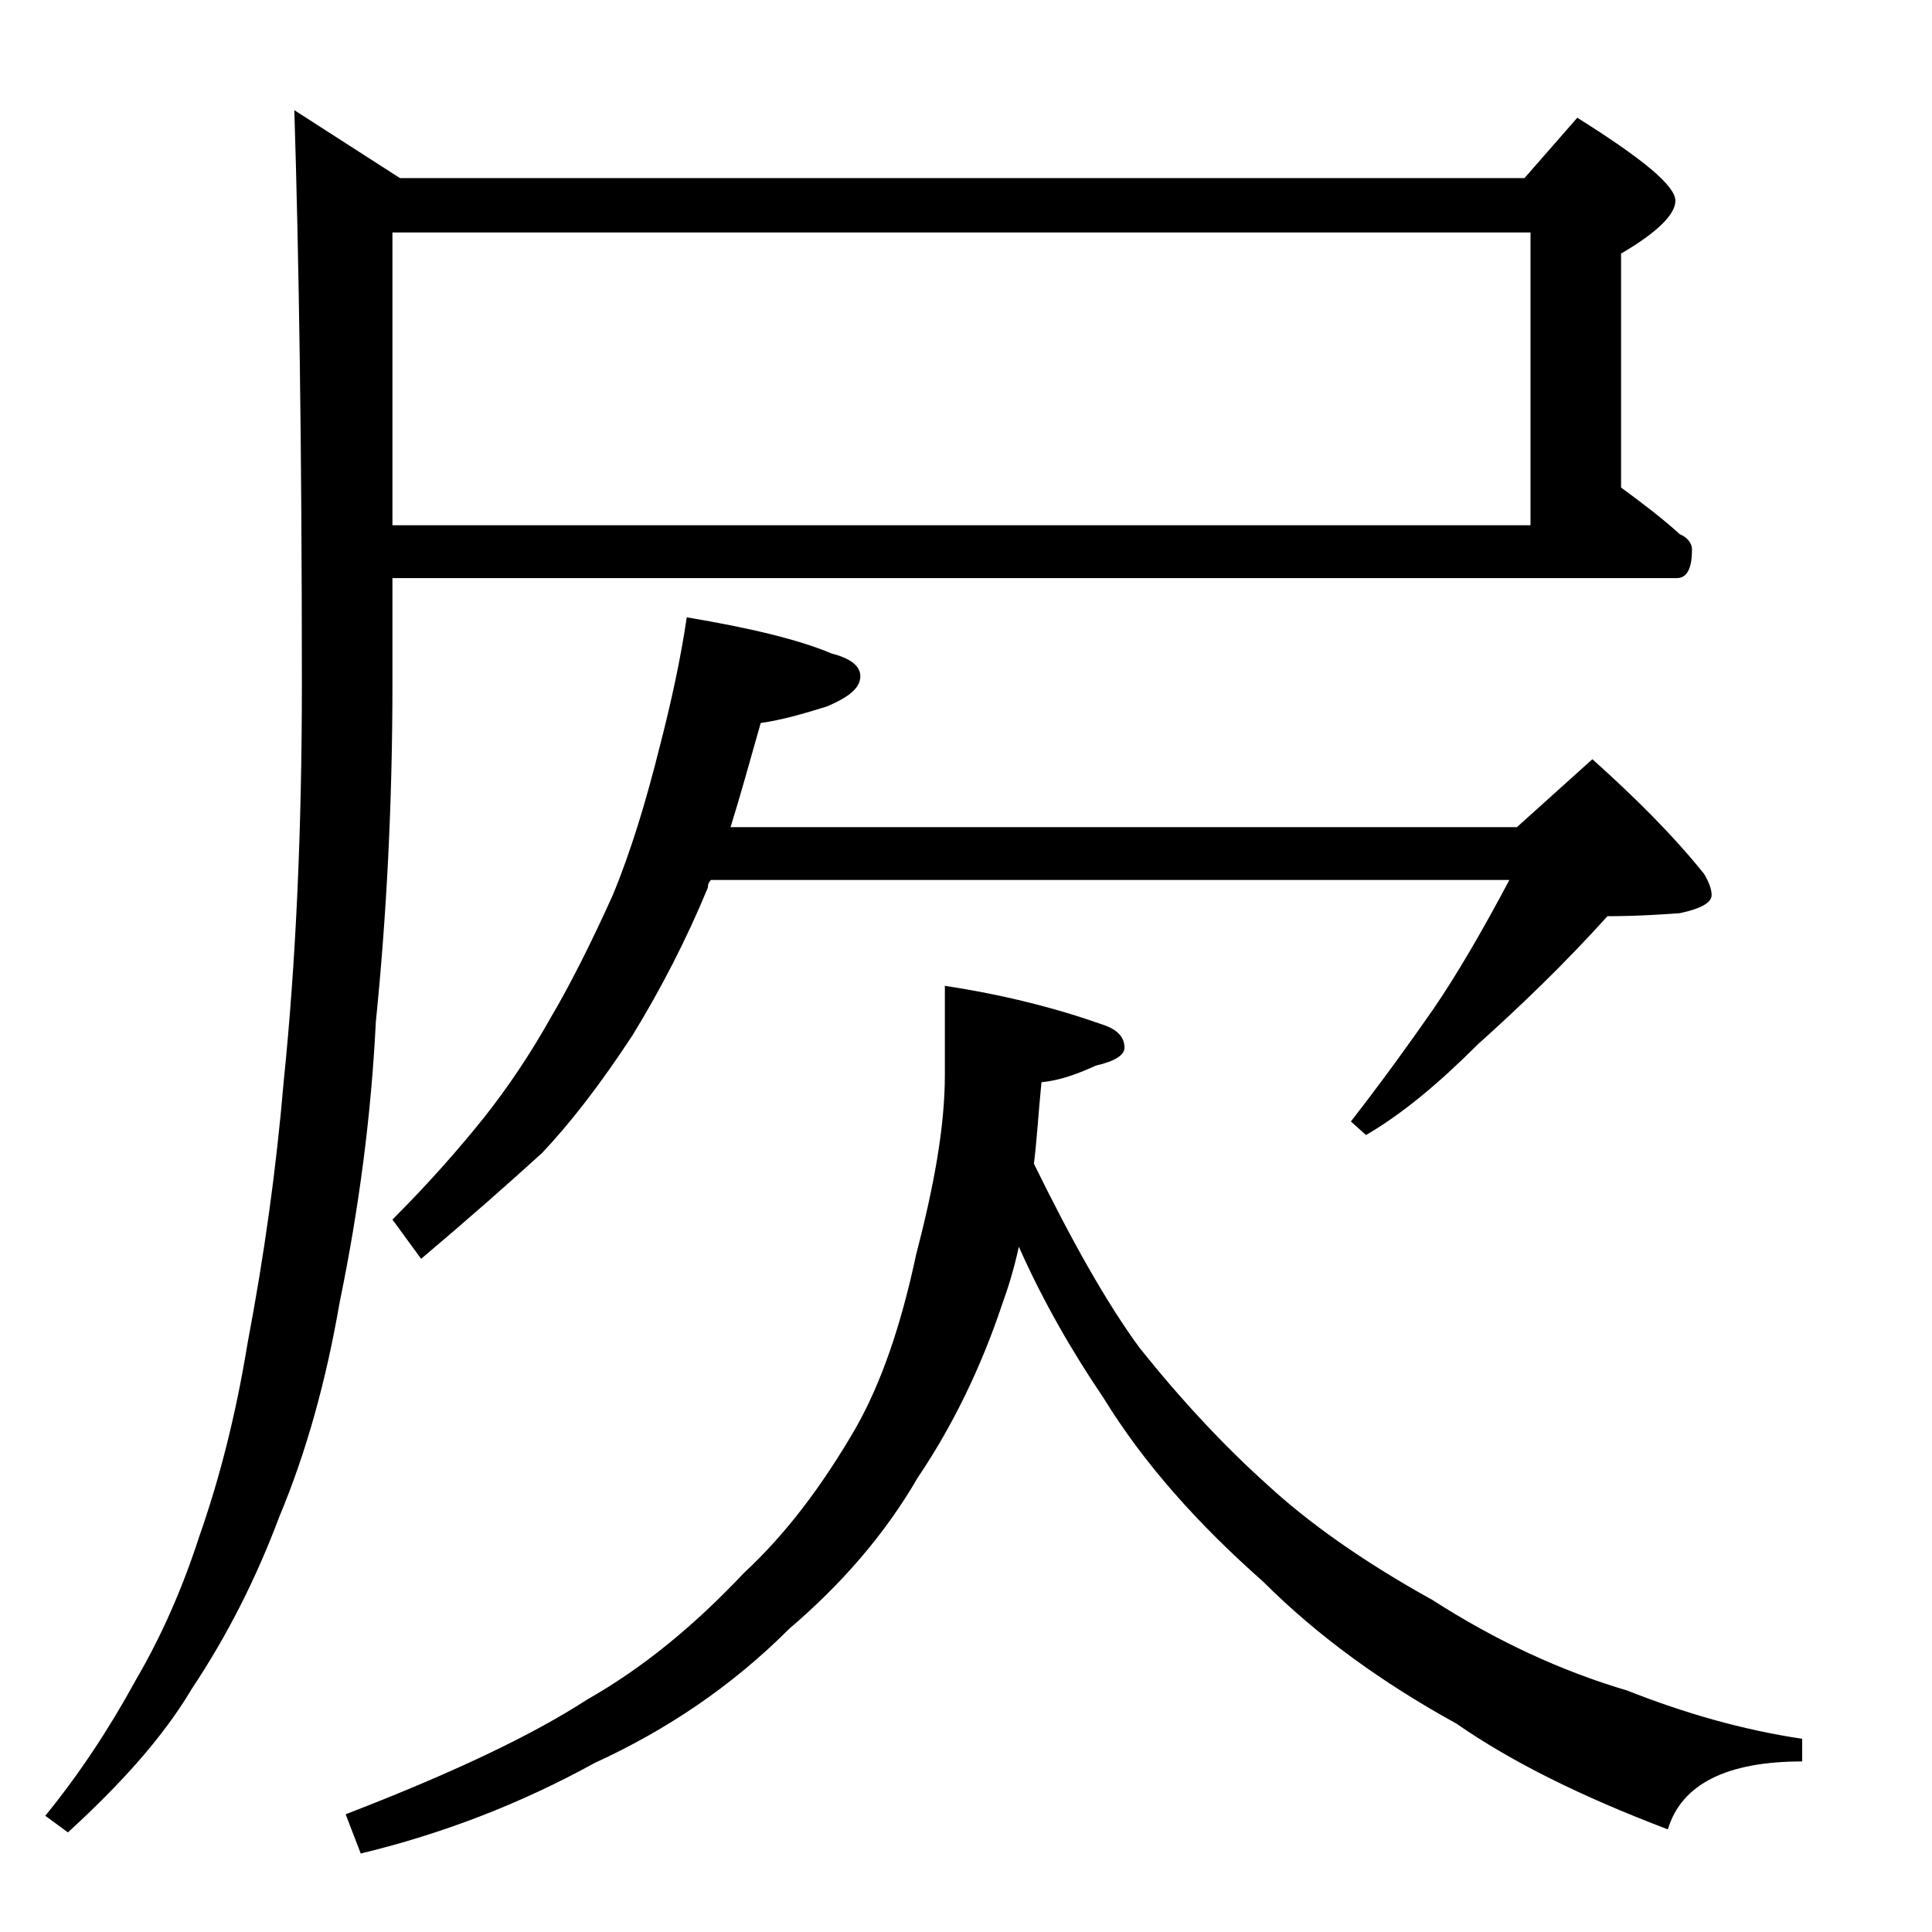 <?xml version="1.0" encoding="utf-8"?>
<!-- Generator: Adobe Illustrator 18.0.0, SVG Export Plug-In . SVG Version: 6.00 Build 0)  -->
<!DOCTYPE svg PUBLIC "-//W3C//DTD SVG 1.1//EN" "http://www.w3.org/Graphics/SVG/1.1/DTD/svg11.dtd">
<svg version="1.1" id="Layer_1" xmlns="http://www.w3.org/2000/svg" xmlns:xlink="http://www.w3.org/1999/xlink" x="0px" y="0px"
	 viewBox="0 0 128 128" enable-background="new 0 0 128 128" xml:space="preserve">
<path d="M26,38.3v7c0,8-0.4,15.5-1.1,22.4c-0.3,6.1-1.1,12.3-2.4,18.6c-0.9,5.2-2.2,9.9-4,14.2c-1.5,4-3.4,7.8-5.8,11.4
	c-1.9,3.2-4.7,6.3-8.2,9.5L3,120.3c2.2-2.7,4.2-5.7,6-9c1.7-2.9,3.1-6.1,4.2-9.5c1.3-3.7,2.4-7.9,3.2-12.8
	c1.1-5.8,1.9-11.5,2.4-17.4C19.6,63.8,20,55,20,45.3c0-15.8-0.2-28.4-0.5-38l7,4.5H101l3.5-4c4.3,2.7,6.5,4.5,6.5,5.5
	c0,0.9-1.2,2.1-3.6,3.5v15.5c1.5,1.1,2.8,2.1,3.9,3.1c0.5,0.2,0.8,0.6,0.8,1c0,1.2-0.3,1.9-1,1.9H26z M62.5,65.3
	c4,0.6,7.5,1.5,10.6,2.6c0.9,0.3,1.4,0.8,1.4,1.5c0,0.5-0.6,0.9-1.9,1.2c-1.3,0.6-2.5,1-3.6,1.1c-0.2,2-0.3,3.8-0.5,5.4
	c2.5,5.1,4.8,9.2,7,12.2c2.8,3.5,5.6,6.5,8.5,9.1c2.6,2.4,6.2,5,10.9,7.6c4.2,2.7,8.5,4.7,12.9,6c3.8,1.5,7.6,2.6,11.6,3.2v1.5
	c-5,0-8,1.5-8.9,4.5c-5.8-2.2-10.4-4.5-14-7c-4.9-2.7-9.2-5.8-12.8-9.4c-4.3-3.8-7.9-7.8-10.6-12.2c-2.1-3.1-4-6.4-5.6-10
	c-0.3,1.4-0.7,2.7-1.1,3.8c-1.4,4.2-3.3,8.1-5.6,11.5c-2.2,3.8-5.1,7.1-8.5,10c-3.8,3.8-8.1,6.7-12.9,8.9c-4.9,2.7-10.1,4.7-15.5,6
	l-1-2.6c7-2.7,12.3-5.2,16-7.6c3.7-2.1,7.1-4.9,10.4-8.4c2.8-2.6,5.2-5.8,7.4-9.6c1.7-3,3-6.8,4-11.5c1.2-4.6,1.9-8.5,1.9-11.9V65.3
	z M26,15.4v19.4h75.4V15.4H26z M45.5,40.9c4.2,0.7,7.5,1.5,9.6,2.4c1.2,0.3,1.9,0.8,1.9,1.5c0,0.8-0.8,1.4-2.2,2
	c-1.6,0.5-3,0.9-4.4,1.1c-0.8,2.8-1.4,5-2,6.9h52.1l5-4.5c2.9,2.6,5.4,5.1,7.4,7.6c0.3,0.5,0.5,1,0.5,1.4c0,0.5-0.7,0.9-2.1,1.2
	c-2.7,0.2-4.2,0.2-4.8,0.2c-2.8,3.1-5.7,5.9-8.6,8.5c-2.6,2.6-5,4.6-7.4,6l-1-0.9c2.1-2.7,3.9-5.2,5.5-7.5c1.5-2.2,3.2-5.1,5-8.5
	H47.1c-0.2,0.2-0.2,0.4-0.2,0.5c-1.4,3.4-3.1,6.7-5,9.8c-2.1,3.2-4.1,5.8-6,7.8c-2.2,2-4.8,4.3-8,7L26,80.8c2.5-2.5,4.5-4.8,6.1-6.8
	c1.5-1.9,3-4.1,4.4-6.6c1.3-2.2,2.7-5,4.1-8.1c1.2-2.9,2.2-6.2,3.1-9.8C44.5,46.4,45.1,43.6,45.5,40.9z"/>
</svg>

